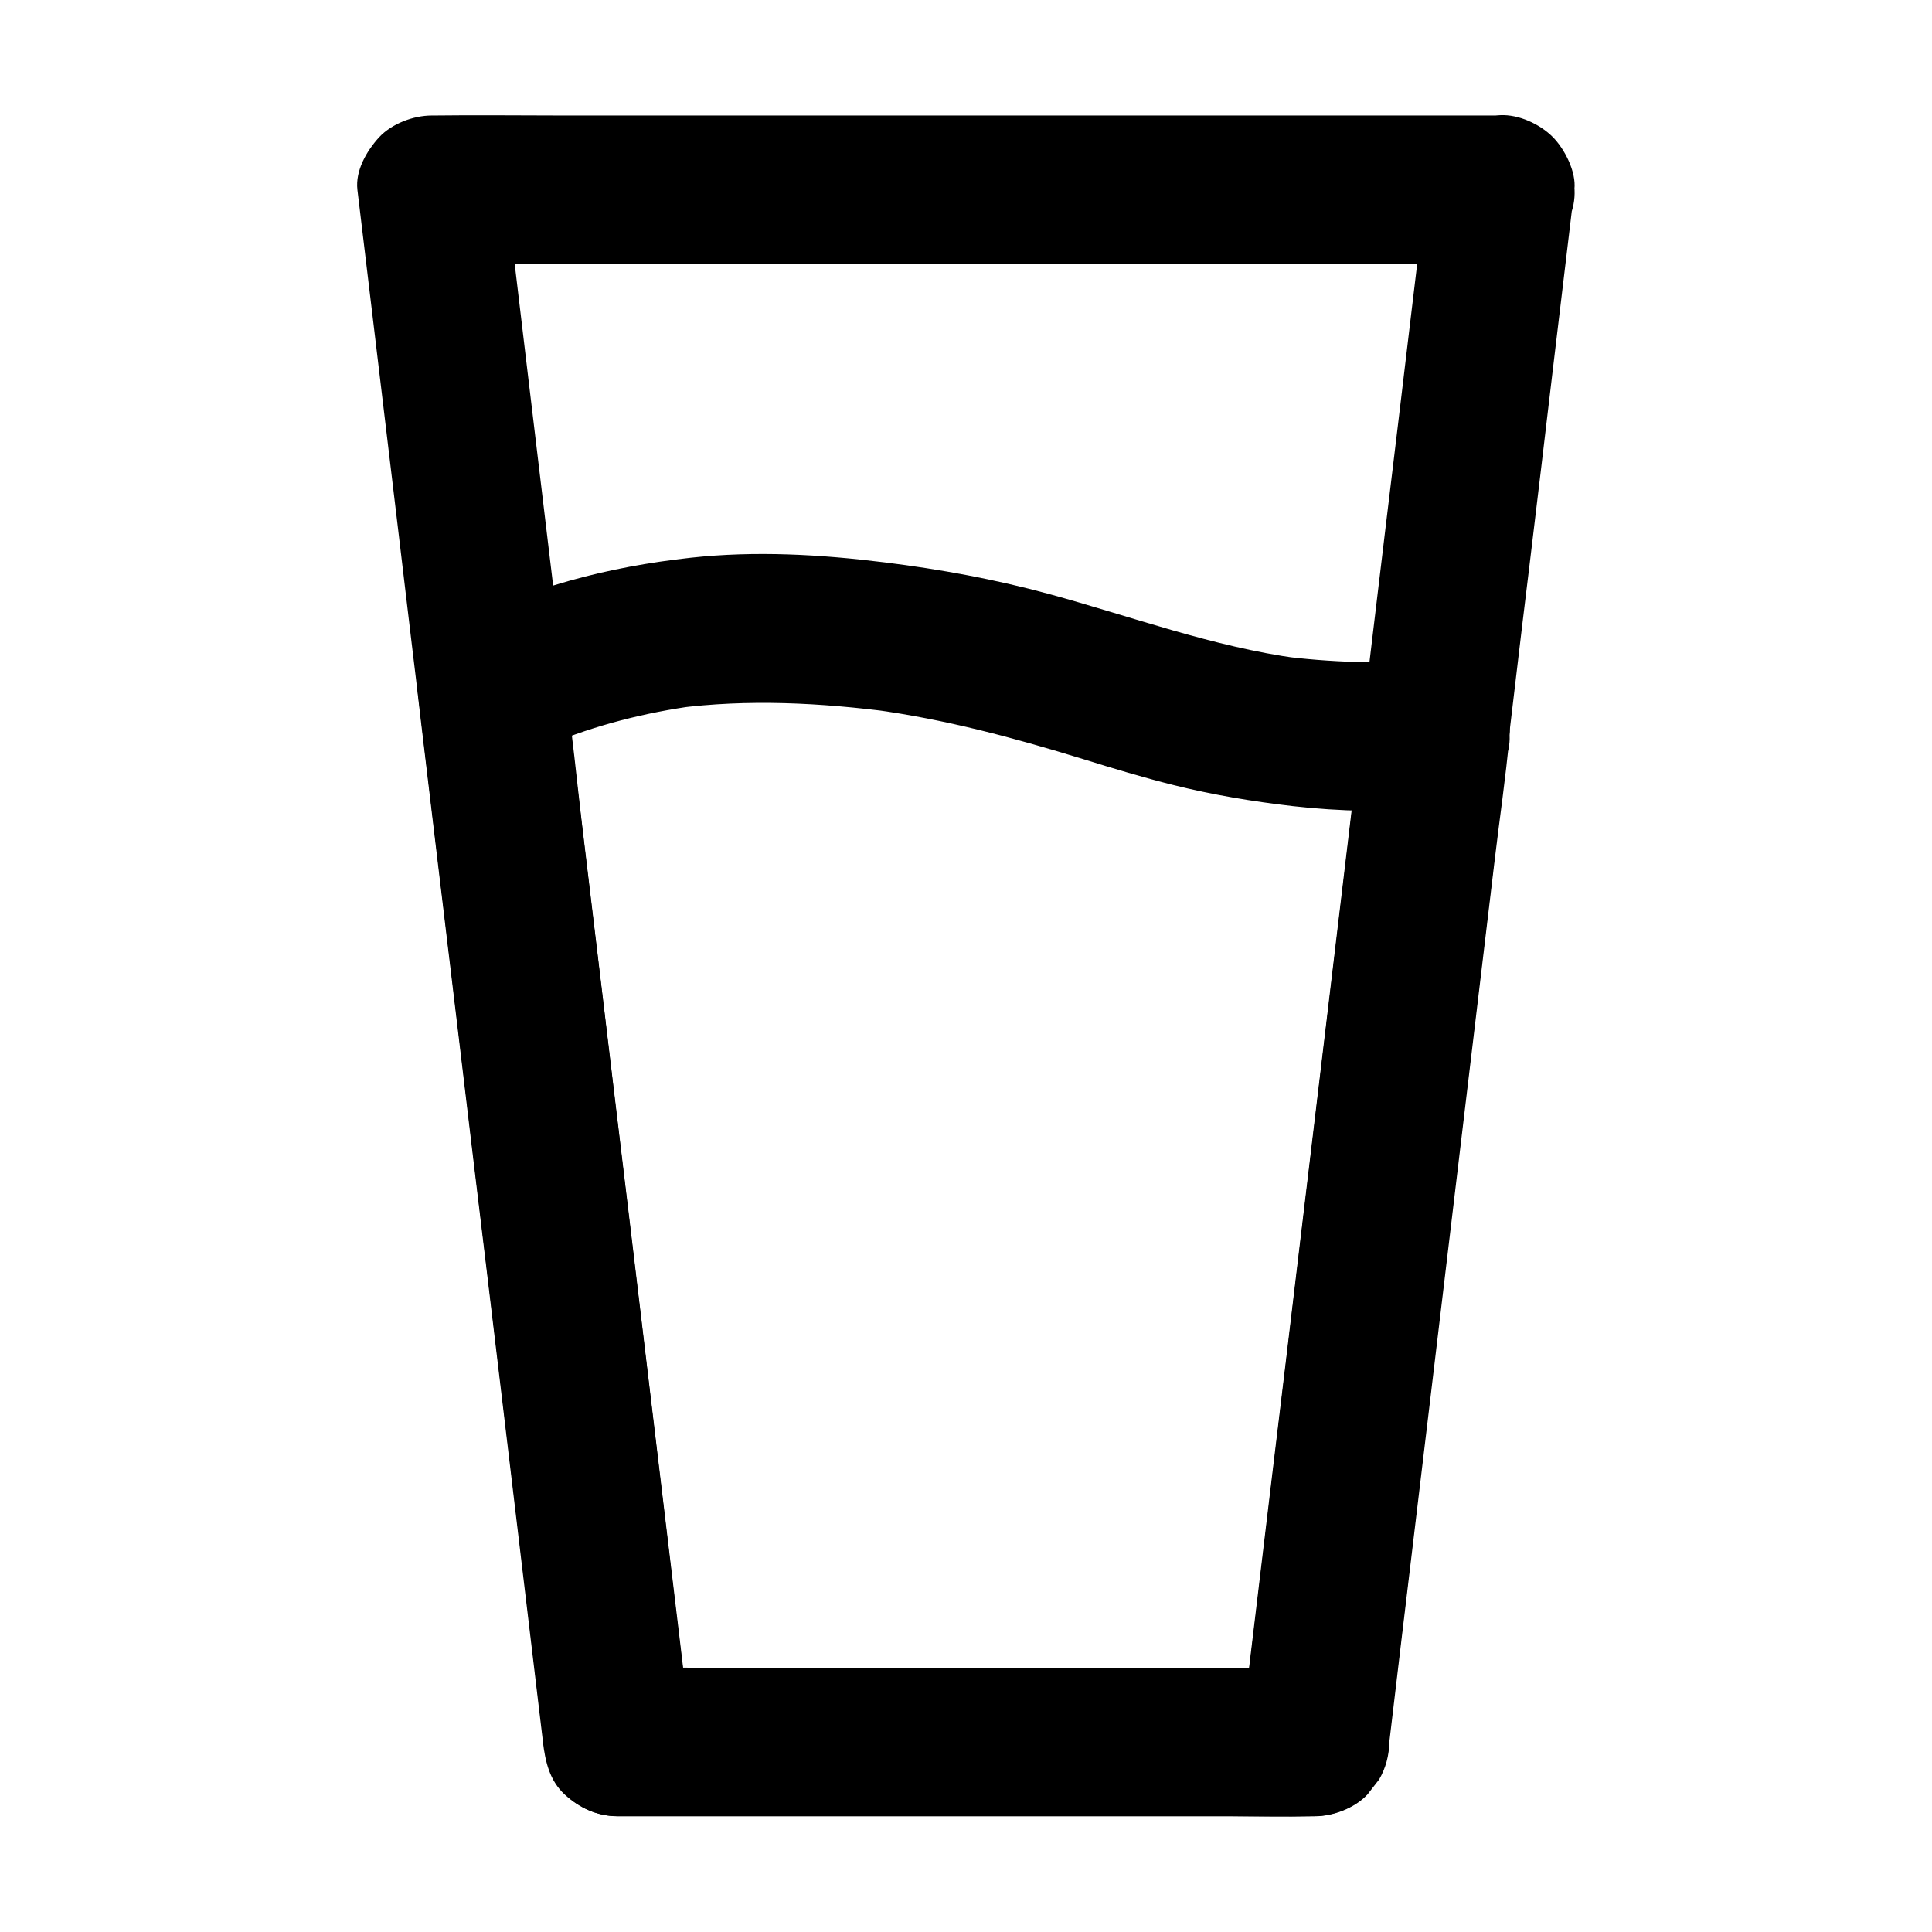 <?xml version="1.0" encoding="UTF-8"?>
<!-- Uploaded to: ICON Repo, www.svgrepo.com, Generator: ICON Repo Mixer Tools -->
<svg fill="#000000" width="800px" height="800px" version="1.1" viewBox="144 144 512 512" xmlns="http://www.w3.org/2000/svg">
 <g>
  <path d="m504.65 338.89c-1.031 8.855-2.117 17.664-3.148 26.52-2.559 21.207-5.066 42.461-7.625 63.664-3.051 25.684-6.148 51.363-9.199 77.047-2.656 22.238-5.312 44.43-7.969 66.668-1.277 10.824-2.754 21.598-3.887 32.473 0 0.148-0.051 0.297-0.051 0.492 6.543-6.543 13.137-13.137 19.68-19.68h-18.352-44.082-53.332-46.148c-7.527 0-15.055-0.148-22.535 0h-0.297l19.68 19.68c-1.082-9.25-2.215-18.449-3.297-27.699-2.656-22.141-5.312-44.328-7.969-66.469-3.199-26.812-6.394-53.629-9.645-80.441-2.805-23.273-5.559-46.492-8.363-69.766-1.328-11.266-2.41-22.582-4.035-33.801 0-0.148-0.051-0.297-0.051-0.492-3.246 5.656-6.496 11.316-9.742 16.973 3.246-1.723 6.543-3.297 9.938-4.723-1.574 0.641-3.148 1.328-4.723 1.969 12.398-5.164 25.484-8.461 38.77-10.281-1.723 0.246-3.492 0.492-5.215 0.688 19.141-2.508 38.574-1.477 57.664 1.031-1.723-0.246-3.492-0.492-5.215-0.688 18.941 2.559 37.246 7.477 55.449 13.086 7.922 2.461 15.891 4.871 23.961 6.887 10.43 2.609 21.059 4.379 31.734 5.609 12.547 1.426 25.141 1.574 37.738 0.934 5.215-0.246 10.184-2.016 13.922-5.758 3.394-3.394 6.004-9.004 5.758-13.922-0.246-5.066-1.918-10.383-5.758-13.922-3.738-3.445-8.707-6.051-13.922-5.758-13.875 0.688-27.797 0.395-41.574-1.426 1.723 0.246 3.492 0.492 5.215 0.688-22.73-3.102-44.082-11.07-66.074-17.074-14.316-3.887-28.781-6.543-43.492-8.363-17.023-2.117-34.34-3.102-51.414-1.23-21.895 2.41-43.051 7.824-62.633 18.203-5.512 2.902-10.527 10.527-9.742 16.973 1.082 9.25 2.215 18.449 3.297 27.699 2.656 22.141 5.312 44.328 7.969 66.469 3.199 26.812 6.394 53.629 9.645 80.441 2.805 23.273 5.559 46.492 8.363 69.766 1.328 11.266 2.656 22.535 4.035 33.801 0 0.148 0.051 0.297 0.051 0.492 0.641 5.164 1.723 10.184 5.758 13.922 3.836 3.543 8.562 5.758 13.922 5.758h18.352 44.082 53.332 46.148c7.527 0 15.055 0.148 22.535 0h0.297c4.82 0 10.578-2.164 13.922-5.758 1.031-1.328 2.066-2.656 3.102-3.984 1.77-3.051 2.656-6.394 2.707-9.938 1.031-8.855 2.117-17.664 3.148-26.52 2.559-21.207 5.066-42.461 7.625-63.664 3.051-25.684 6.148-51.363 9.199-77.047 2.656-22.238 5.312-44.43 7.969-66.668 1.277-10.824 2.902-21.598 3.887-32.473 0-0.148 0.051-0.297 0.051-0.492 0.543-4.676-2.609-10.773-5.758-13.922-3.394-3.394-9.004-6.004-13.922-5.758-5.066 0.246-10.383 1.918-13.922 5.758-1.031 1.328-2.066 2.656-3.102 3.984-1.828 3.156-2.711 6.453-2.711 10.043z"/>
  <path d="m521.92 194.34c-1.328 11.07-2.656 22.188-3.984 33.258-2.262 18.992-4.527 37.984-6.84 56.973-1.18 9.84-2.363 19.73-3.543 29.57-1.082 9.152-2.164 18.254-3.297 27.406-1.082 9.199-2.215 18.402-3.297 27.602-1.918 16.234-3.887 32.473-5.805 48.66-2.363 19.633-4.676 39.211-7.035 58.844-2.312 19.434-4.625 38.82-6.988 58.254-1.82 15.352-3.691 30.699-5.512 46.051-0.934 7.871-1.871 15.742-2.805 23.664-0.051 0.344-0.098 0.688-0.148 1.031l19.68-19.68h-18.352-44.082-53.332-46.148c-7.527 0-15.055-0.148-22.535 0h-0.297l19.68 19.68c-0.641-5.266-1.23-10.48-1.871-15.742-1.625-13.48-3.246-27.012-4.82-40.492-2.215-18.402-4.379-36.801-6.594-55.203-2.41-19.977-4.773-39.902-7.184-59.875-2.164-18.156-4.328-36.359-6.543-54.516-1.574-13.039-3.102-26.074-4.676-39.113-0.59-4.871-1.18-9.789-1.77-14.66-1.379-11.465-2.754-22.926-4.133-34.34-1.918-15.891-3.789-31.785-5.707-47.676-1.871-15.695-3.738-31.391-5.609-47.086-0.098-0.887-0.195-1.77-0.297-2.656-6.543 6.543-13.137 13.137-19.68 19.68h28.289 67.602 81.723 70.848c11.414 0 22.828 0.148 34.242 0h0.492c10.281 0 20.172-9.055 19.68-19.68-0.492-10.676-8.66-19.68-19.68-19.68h-28.289-67.602-81.723-70.848c-11.414 0-22.828-0.148-34.242 0h-0.492c-4.82 0-10.578 2.164-13.922 5.758-3.297 3.59-6.348 8.855-5.758 13.922 1.426 11.758 2.805 23.52 4.231 35.277 2.164 18.203 4.379 36.406 6.543 54.613 1.18 9.938 2.363 19.875 3.543 29.766 0.836 6.887 1.672 13.777 2.461 20.715 1.328 11.266 2.707 22.582 4.035 33.852 2.066 17.219 4.133 34.441 6.199 51.711 2.363 19.828 4.723 39.656 7.133 59.484 2.262 19.09 4.574 38.18 6.84 57.27 1.77 15.008 3.59 30.012 5.363 44.969 0.887 7.578 1.82 15.105 2.707 22.68 0.051 0.344 0.098 0.688 0.098 0.984 0.641 5.164 1.723 10.184 5.758 13.922 3.836 3.543 8.562 5.758 13.922 5.758h18.352 44.082 53.332 46.148c7.527 0 15.055 0.148 22.535 0h0.297c4.82 0 10.578-2.164 13.922-5.758 1.031-1.328 2.066-2.656 3.102-3.984 1.77-3.051 2.656-6.394 2.707-9.938 0.641-5.461 1.277-10.875 1.969-16.336 1.672-13.922 3.344-27.797 4.969-41.723 2.262-18.793 4.477-37.59 6.742-56.383 2.363-19.875 4.773-39.754 7.133-59.629 2.066-17.367 4.184-34.785 6.25-52.152 1.328-11.266 2.707-22.484 4.035-33.75 0.887-7.43 1.77-14.906 2.656-22.336 1.133-9.543 2.262-19.09 3.445-28.633 2.117-17.613 4.231-35.18 6.297-52.793 1.82-15.055 3.59-30.109 5.41-45.215 0.098-0.836 0.195-1.625 0.297-2.461 0.543-4.676-2.609-10.773-5.758-13.922-3.394-3.394-9.004-6.004-13.922-5.758-5.066 0.246-10.383 1.918-13.922 5.758-1.031 1.328-2.066 2.656-3.102 3.984-1.723 3.184-2.606 6.531-2.606 10.074z"/>
 </g>
</svg>